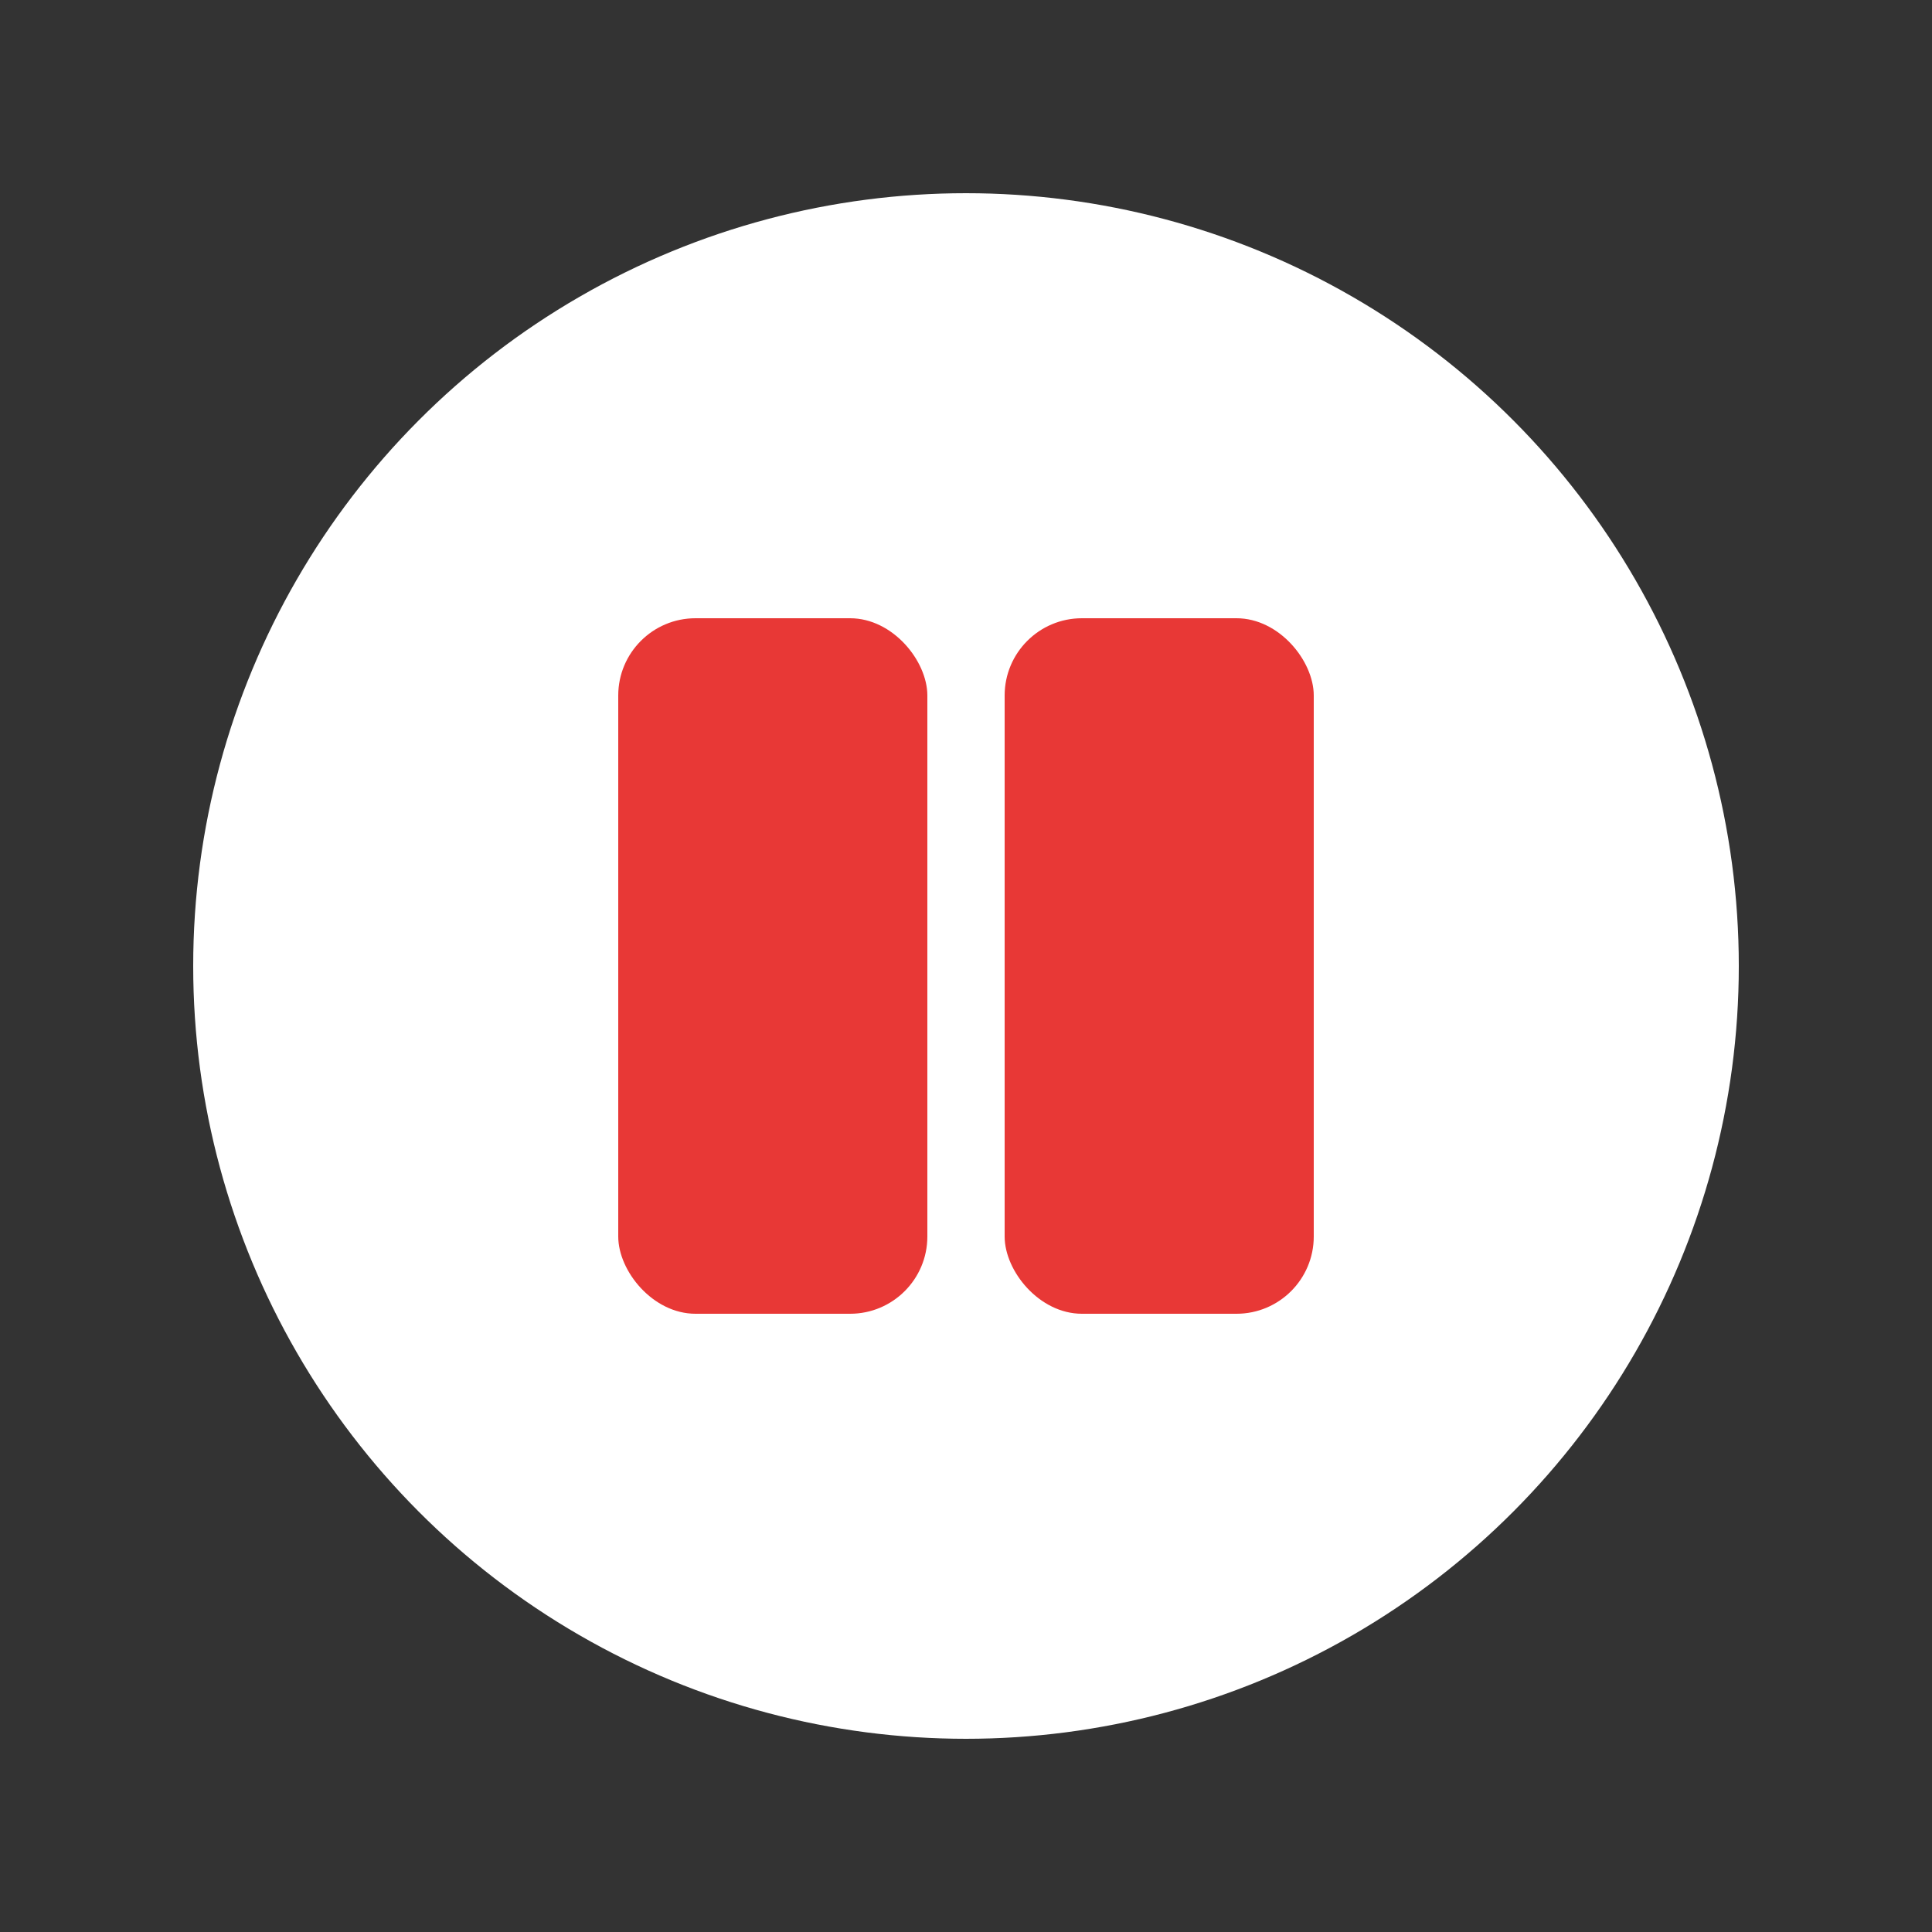 <svg id="exeic_playing" xmlns="http://www.w3.org/2000/svg" width="50" height="50" viewBox="0 0 50 50">
  <rect x="0" y="0" width="50" height="50" fill="#333333" stroke="none"/>
  <circle id="楕円形_35" data-name="楕円形 35" cx="25" cy="25" r="25" fill="#fff" opacity="0"/>
  <circle id="楕円形_36" data-name="楕円形 36" cx="20" cy="20" r="20" transform="translate(5 5)" fill="#fff"/>
  <rect id="長方形_145" data-name="長方形 145" width="8" height="18" rx="2" transform="translate(16 16)" fill="#E83836"/>
  <rect id="長方形_146" data-name="長方形 146" width="8" height="18" rx="2" transform="translate(26 16)" fill="#E83836"/>
</svg>
